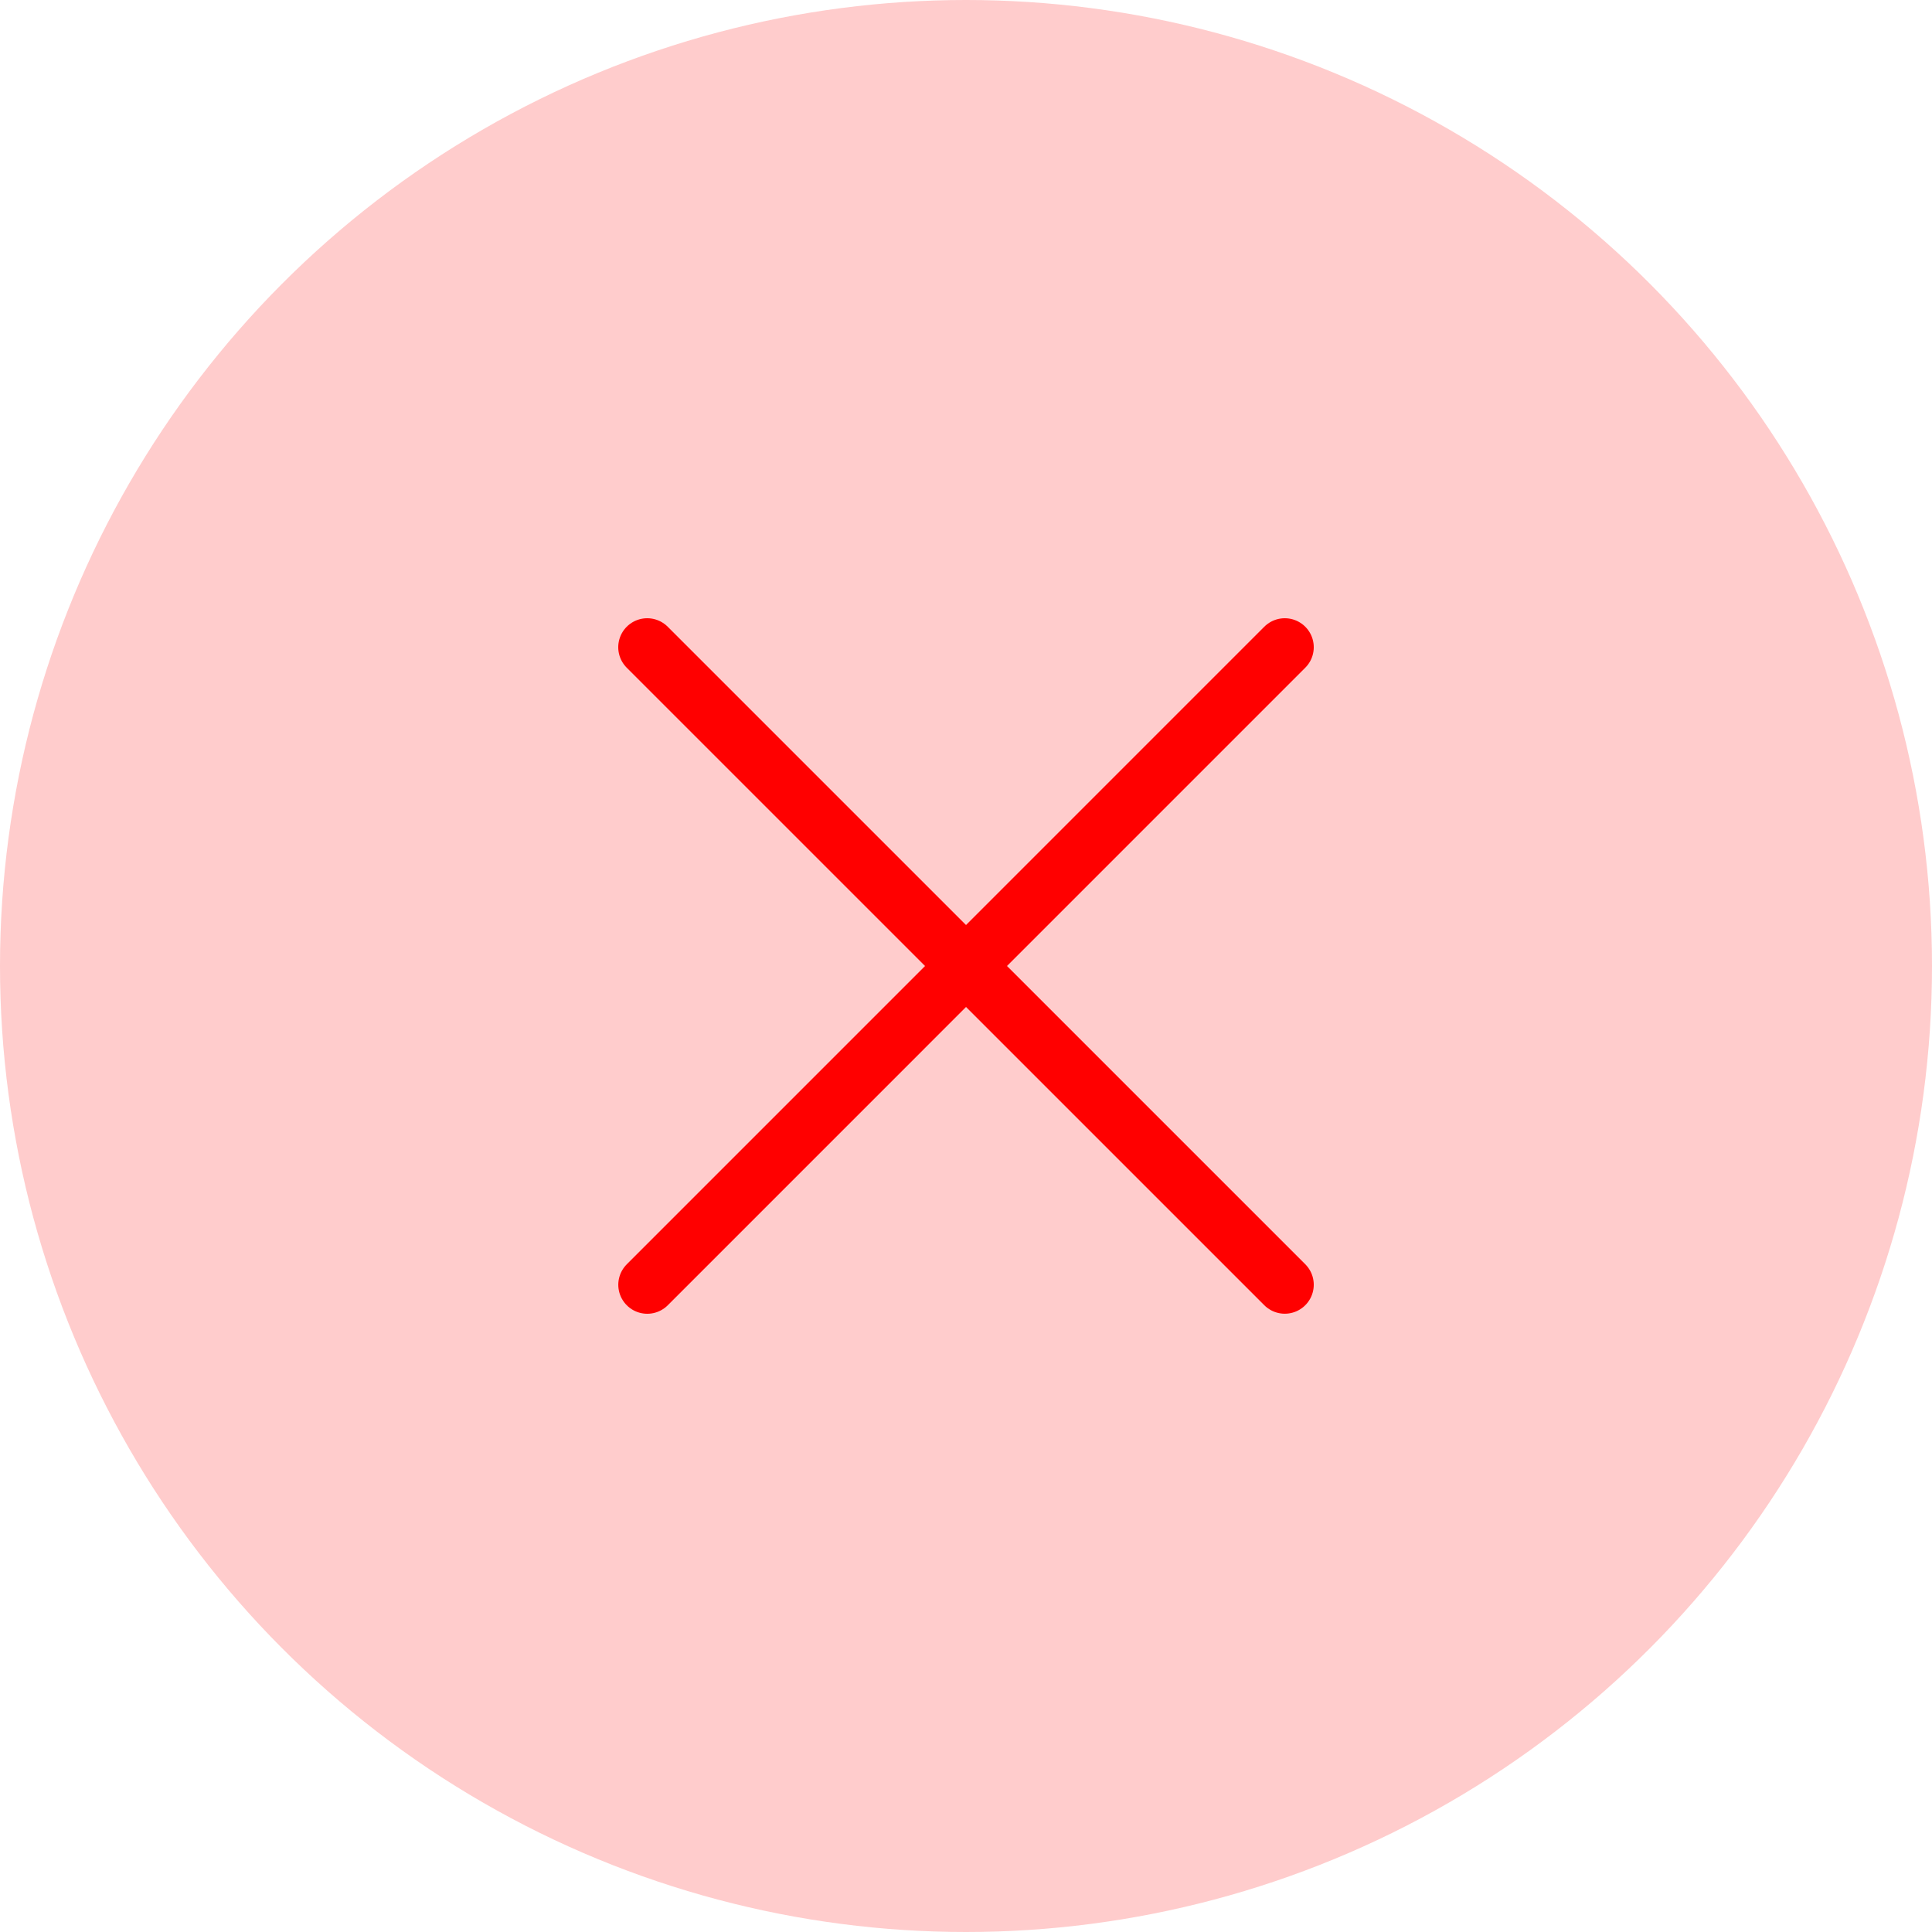 <svg width="40" height="40" viewBox="0 0 40 40" fill="none" xmlns="http://www.w3.org/2000/svg">
<circle opacity="0.2" cx="20" cy="20" r="20" fill="#FF0000"/>
<path d="M13.4 13.4L26.6 26.599" stroke="#FF0000" stroke-width="1.2" stroke-linecap="round" stroke-linejoin="round"/>
<path d="M13.401 26.6L26.6 13.4" stroke="#FF0000" stroke-width="1.2" stroke-linecap="round" stroke-linejoin="round"/>
</svg>
